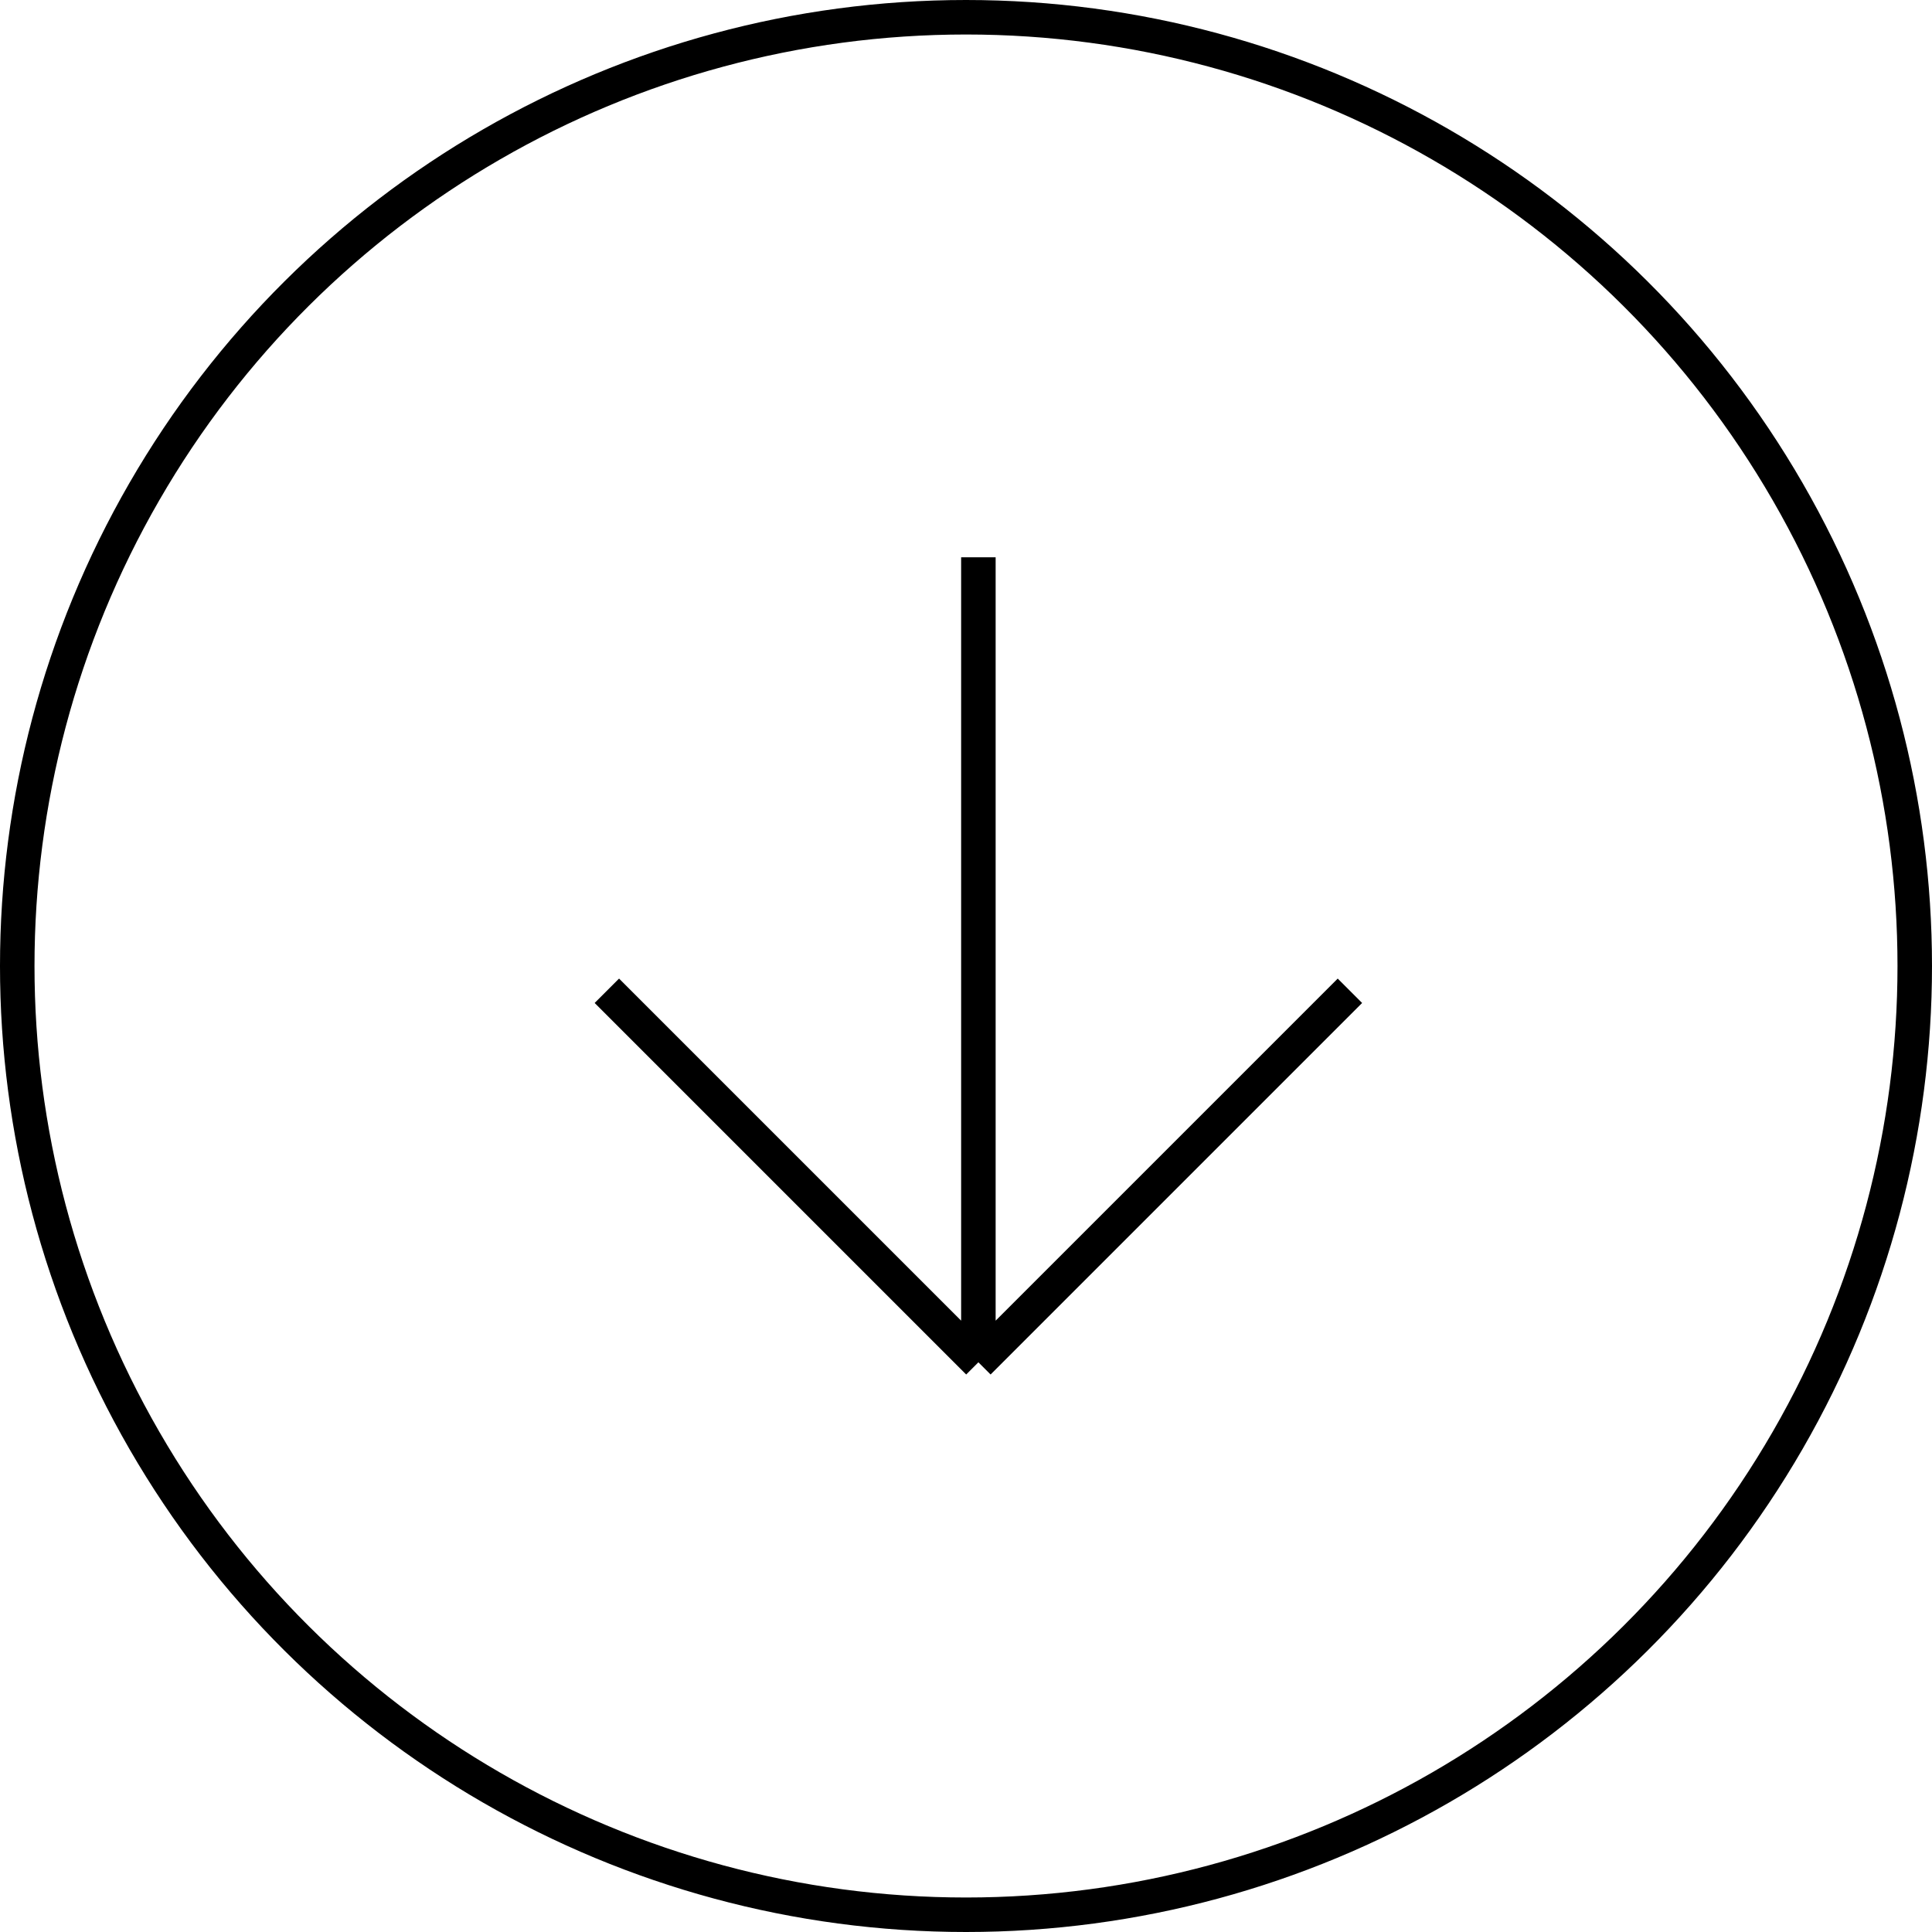 <svg width="56" height="56" viewBox="0 0 56 56" fill="none" xmlns="http://www.w3.org/2000/svg">
<circle cx="28" cy="28" r="27.5" transform="rotate(-90 28 28)" stroke="black"/>
<path d="M28.359 16.154L28.359 39.487M28.359 39.487L39.128 28.718M28.359 39.487L17.59 28.718" stroke="black"/>
</svg>
